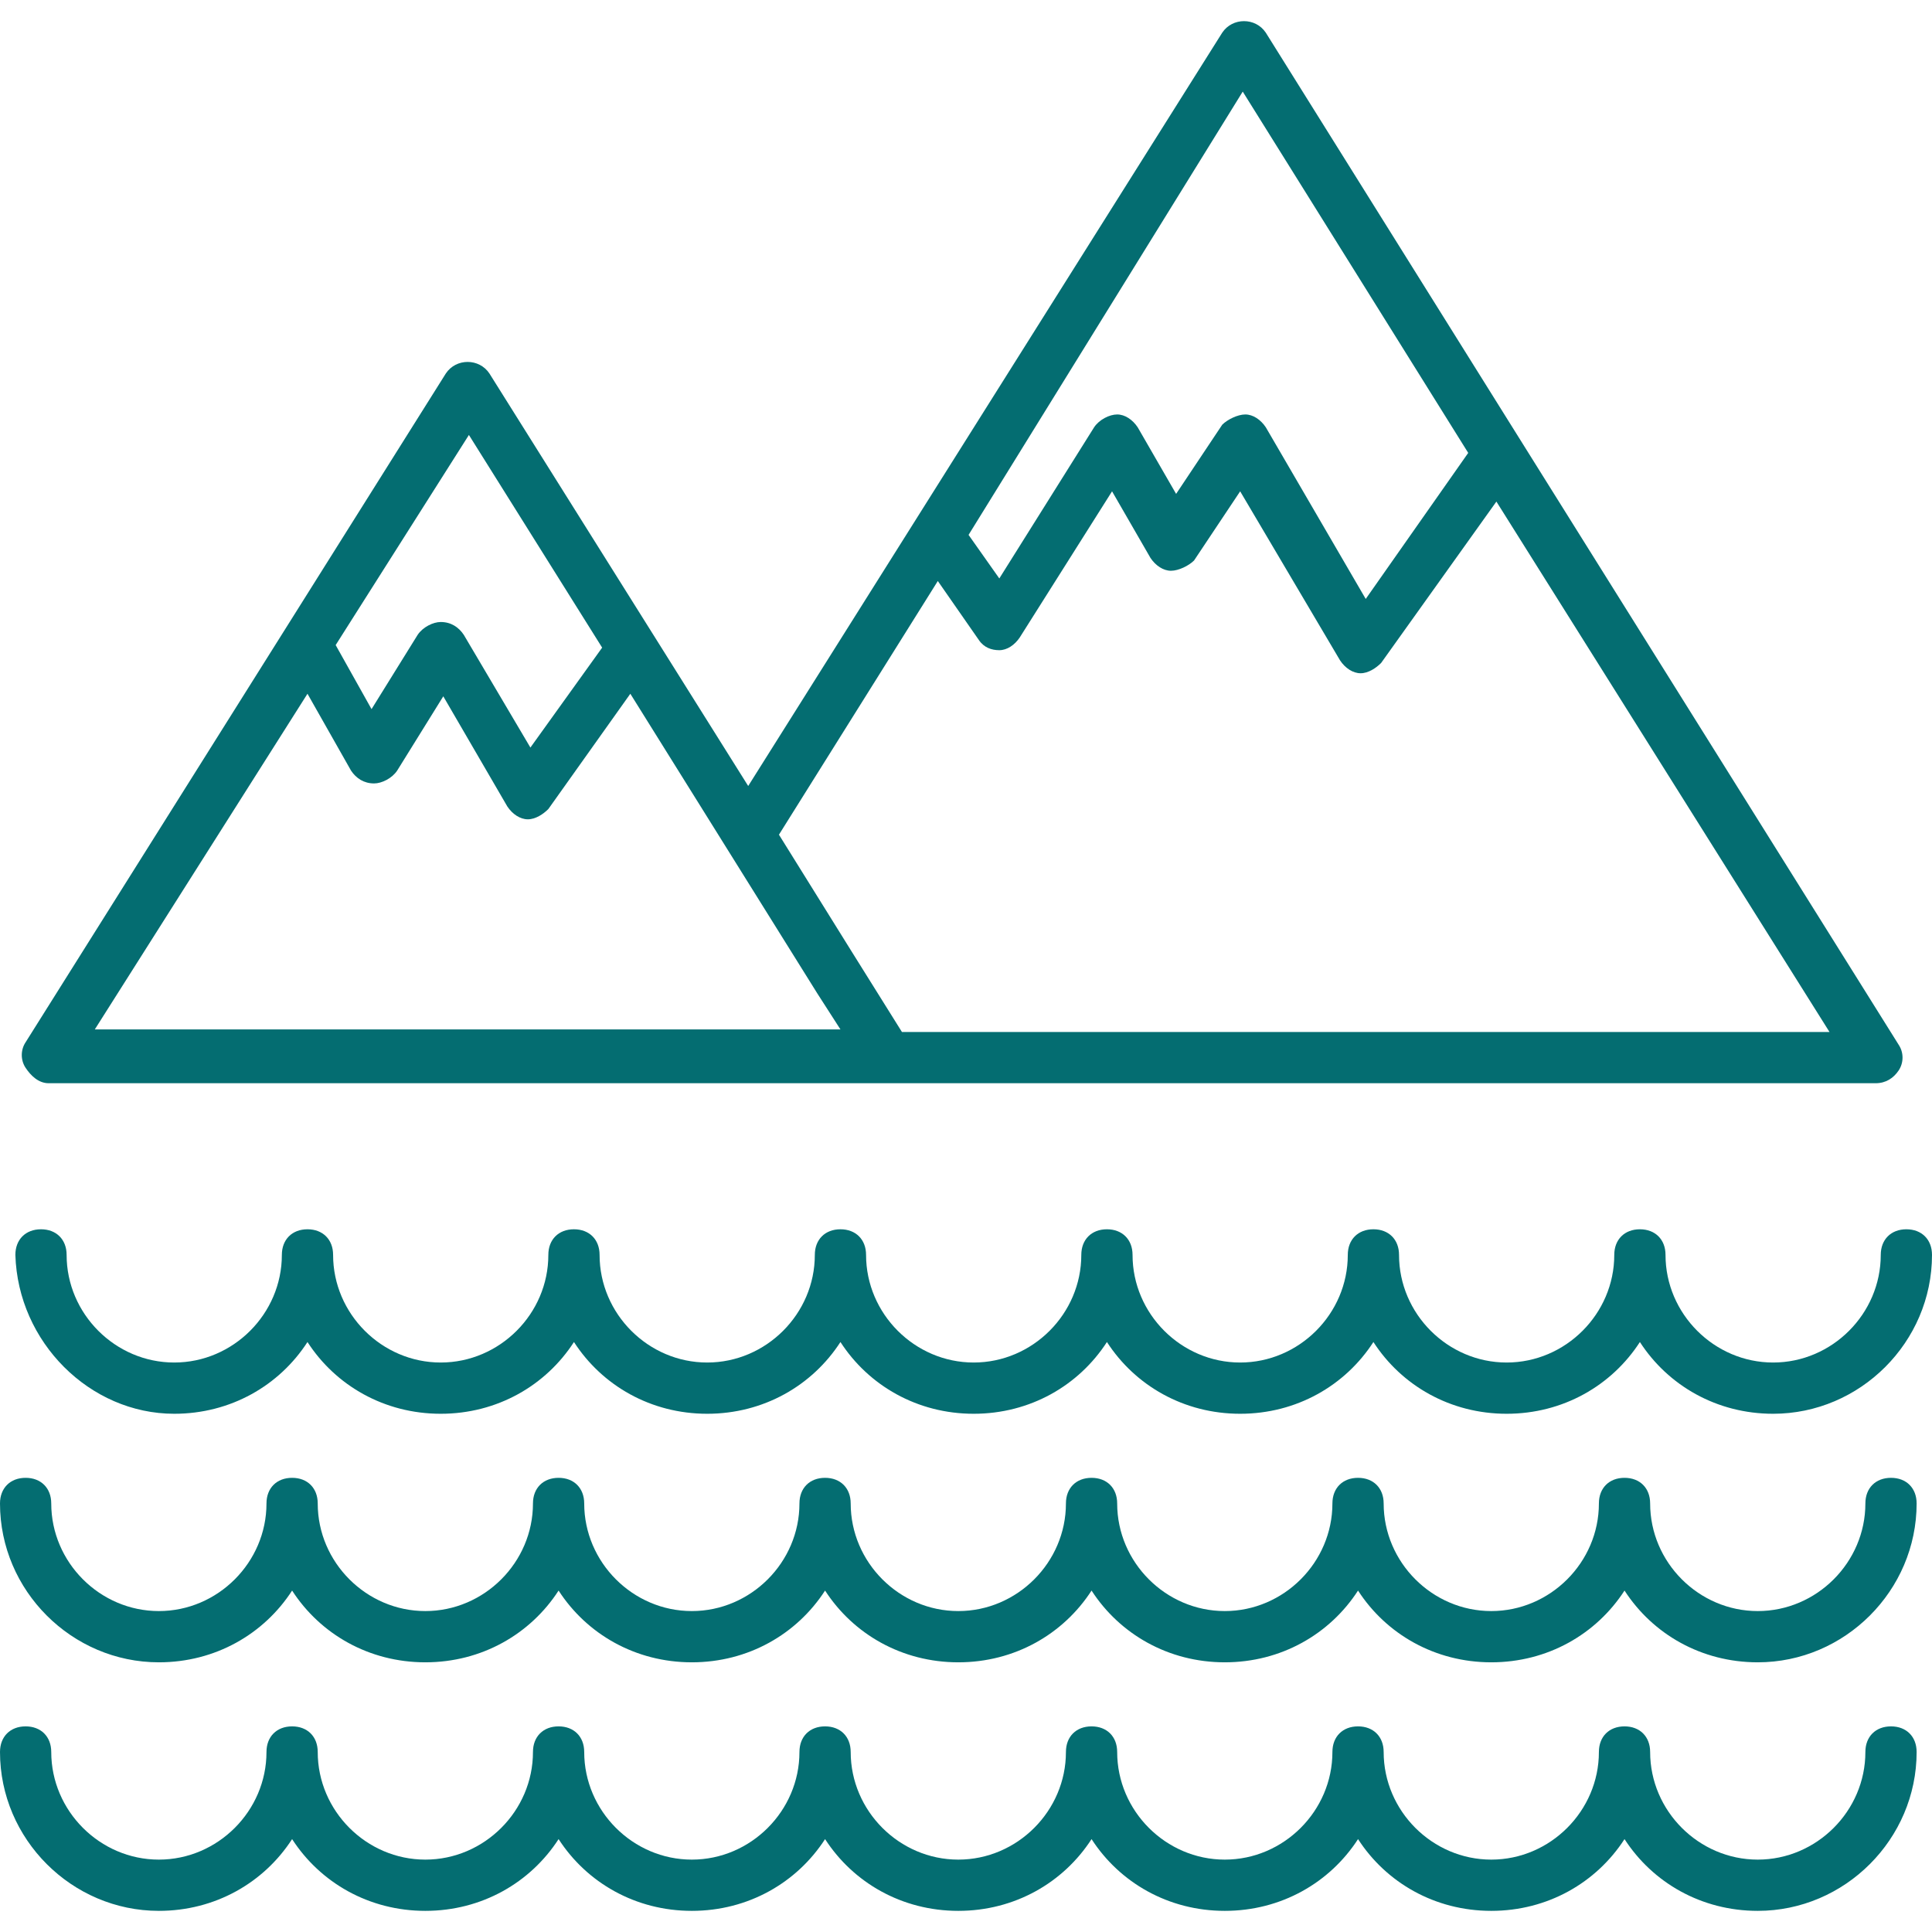 <?xml version="1.0"?>
<svg xmlns="http://www.w3.org/2000/svg" xmlns:xlink="http://www.w3.org/1999/xlink" xmlns:svgjs="http://svgjs.com/svgjs" version="1.1" width="512" height="512" x="0" y="0" viewBox="0 0 386.048 386.048" style="enable-background:new 0 0 512 512" xml:space="preserve" class=""><g>
<g xmlns="http://www.w3.org/2000/svg">
	<g>
		<path d="M379.392,208.768l-75.264-120.32l-51.2-81.92c-2.048-3.072-6.656-3.072-8.704,0l-94.72,150.528L97.792,74.624    c-2.048-3.072-6.656-3.072-8.704,0L5.12,208.256c-1.024,1.536-1.024,3.584,0,5.12c1.024,1.536,2.56,3.072,4.608,3.072h167.424    h197.632c2.048,0,3.584-1.024,4.608-2.56C380.416,212.352,380.416,210.304,379.392,208.768z M248.32,18.304l45.056,72.192    l-20.48,29.184l-19.968-34.304c-1.024-1.536-2.56-2.56-4.096-2.56s-3.584,1.024-4.608,2.048l-9.216,13.824l-7.68-13.312    c-1.024-1.536-2.56-2.56-4.096-2.56c-1.536,0-3.584,1.024-4.608,2.56l-18.944,30.208l-6.144-8.704L248.32,18.304z M93.696,86.912    l26.624,42.496l-14.336,19.968l-13.312-22.528c-1.024-1.536-2.56-2.56-4.608-2.56c-1.536,0-3.584,1.024-4.608,2.56l-9.216,14.848    l-7.168-12.8L93.696,86.912z M18.944,205.696l42.496-67.072l8.704,15.36c1.024,1.536,2.56,2.56,4.608,2.56    c1.536,0,3.584-1.024,4.608-2.56l9.216-14.848l12.8,22.016c1.024,1.536,2.56,2.56,4.096,2.56c1.536,0,3.072-1.024,4.096-2.048    l16.384-23.04l37.376,59.904l4.608,7.168H18.944z M180.224,206.208l-10.24-16.384l-14.336-23.04l31.744-50.688l8.192,11.776    c1.024,1.536,2.56,2.048,4.096,2.048c1.536,0,3.072-1.024,4.096-2.56l18.432-29.184l7.68,13.312c1.024,1.536,2.56,2.56,4.096,2.56    c1.536,0,3.584-1.024,4.608-2.048l9.216-13.824l19.968,33.792c1.024,1.536,2.56,2.56,4.096,2.56s3.072-1.024,4.096-2.048    l23.04-32.256l66.56,105.984H180.224z" fill="#046d71" data-original="#000000" style=""/>
	</g>
</g>
<g xmlns="http://www.w3.org/2000/svg">
	<g>
		<path d="M380.928,245.632c-3.072,0-5.12,2.048-5.12,5.12c0,11.776-9.728,21.504-21.504,21.504    c-11.776,0-21.504-9.728-21.504-21.504c0-3.072-2.048-5.12-5.12-5.12c-3.072,0-5.12,2.048-5.12,5.12    c0,11.776-9.728,21.504-21.504,21.504s-21.504-9.728-21.504-21.504c0-3.072-2.048-5.12-5.12-5.12c-3.072,0-5.12,2.048-5.12,5.12    c0,11.776-9.728,21.504-21.504,21.504s-21.504-9.728-21.504-21.504c0-3.072-2.048-5.12-5.12-5.12c-3.072,0-5.12,2.048-5.12,5.12    c0,11.776-9.728,21.504-21.504,21.504s-21.504-9.728-21.504-21.504c0-3.072-2.048-5.12-5.12-5.12c-3.072,0-5.12,2.048-5.12,5.12    c0,11.776-9.728,21.504-21.504,21.504c-11.776,0-21.504-9.728-21.504-21.504c0-3.072-2.048-5.12-5.12-5.12    c-3.072,0-5.12,2.048-5.12,5.12c0,11.776-9.728,21.504-21.504,21.504s-21.504-9.728-21.504-21.504c0-3.072-2.048-5.12-5.12-5.12    c-3.072,0-5.12,2.048-5.12,5.12c0,11.776-9.728,21.504-21.504,21.504s-21.504-9.728-21.504-21.504c0-3.072-2.048-5.12-5.12-5.12    c-3.072,0-5.12,2.048-5.12,5.12c0.512,17.408,14.848,31.744,31.744,31.744c11.264,0,20.992-5.632,26.624-14.336    c5.632,8.704,15.36,14.336,26.624,14.336c11.264,0,20.992-5.632,26.624-14.336c5.632,8.704,15.36,14.336,26.624,14.336    c11.264,0,20.992-5.632,26.624-14.336c5.632,8.704,15.36,14.336,26.624,14.336c11.264,0,20.992-5.632,26.624-14.336    c5.632,8.704,15.36,14.336,26.624,14.336c11.264,0,20.992-5.632,26.624-14.336c5.632,8.704,15.36,14.336,26.624,14.336    s20.992-5.632,26.624-14.336c5.632,8.704,15.36,14.336,26.624,14.336c17.408,0,31.744-14.336,31.744-31.744    C386.048,247.68,384,245.632,380.928,245.632z" fill="#046d71" data-original="#000000" style=""/>
	</g>
</g>
<g xmlns="http://www.w3.org/2000/svg">
	<g>
		<path d="M377.856,295.296c-3.072,0-5.12,2.048-5.12,5.12c0,11.776-9.728,21.504-21.504,21.504s-21.504-9.728-21.504-21.504    c0-3.072-2.048-5.12-5.12-5.12s-5.12,2.048-5.12,5.12c0,11.776-9.728,21.504-21.504,21.504c-11.776,0-21.504-9.728-21.504-21.504    c0-3.072-2.048-5.12-5.12-5.12c-3.072,0-5.12,2.048-5.12,5.12c0,11.776-9.728,21.504-21.504,21.504s-21.504-9.728-21.504-21.504    c0-3.072-2.048-5.12-5.12-5.12c-3.072,0-5.12,2.048-5.12,5.12c0,11.776-9.728,21.504-21.504,21.504s-21.504-9.728-21.504-21.504    c0-3.072-2.048-5.12-5.12-5.12c-3.072,0-5.12,2.048-5.12,5.12c0,11.776-9.728,21.504-21.504,21.504s-21.504-9.728-21.504-21.504    c0-3.072-2.048-5.12-5.12-5.12c-3.072,0-5.12,2.048-5.12,5.12c0,11.776-9.728,21.504-21.504,21.504s-21.504-9.728-21.504-21.504    c0-3.072-2.048-5.12-5.12-5.12s-5.12,2.048-5.12,5.12c0,11.776-9.728,21.504-21.504,21.504s-21.504-9.728-21.504-21.504    c0-3.072-2.048-5.12-5.12-5.12c-3.072,0-5.12,2.048-5.12,5.12c0,17.408,14.336,31.744,31.744,31.744    c11.264,0,20.992-5.632,26.624-14.336c5.632,8.704,15.36,14.336,26.624,14.336c11.264,0,20.992-5.632,26.624-14.336    c5.632,8.704,15.36,14.336,26.624,14.336s20.992-5.632,26.624-14.336c5.632,8.704,15.36,14.336,26.624,14.336    c11.264,0,20.992-5.632,26.624-14.336c5.632,8.704,15.36,14.336,26.624,14.336c11.264,0,20.992-5.632,26.624-14.336    c5.632,8.704,15.36,14.336,26.624,14.336s20.992-5.632,26.624-14.336c5.632,8.704,15.36,14.336,26.624,14.336    c17.408,0,31.744-14.336,31.744-31.744C382.976,297.344,380.928,295.296,377.856,295.296z" fill="#046d71" data-original="#000000" style=""/>
	</g>
</g>
<g xmlns="http://www.w3.org/2000/svg">
	<g>
		<path d="M377.856,344.96c-3.072,0-5.12,2.048-5.12,5.12c0,11.776-9.728,21.504-21.504,21.504s-21.504-9.728-21.504-21.504    c0-3.072-2.048-5.12-5.12-5.12s-5.12,2.048-5.12,5.12c0,11.776-9.728,21.504-21.504,21.504c-11.776,0-21.504-9.728-21.504-21.504    c0-3.072-2.048-5.12-5.12-5.12c-3.072,0-5.12,2.048-5.12,5.12c0,11.776-9.728,21.504-21.504,21.504s-21.504-9.728-21.504-21.504    c0-3.072-2.048-5.12-5.12-5.12c-3.072,0-5.12,2.048-5.12,5.12c0,11.776-9.728,21.504-21.504,21.504s-21.504-9.728-21.504-21.504    c0-3.072-2.048-5.12-5.12-5.12c-3.072,0-5.12,2.048-5.12,5.12c0,11.776-9.728,21.504-21.504,21.504s-21.504-9.728-21.504-21.504    c0-3.072-2.048-5.12-5.12-5.12c-3.072,0-5.12,2.048-5.12,5.12c0,11.776-9.728,21.504-21.504,21.504s-21.504-9.728-21.504-21.504    c0-3.072-2.048-5.12-5.12-5.12s-5.12,2.048-5.12,5.12c0,11.776-9.728,21.504-21.504,21.504S10.24,361.856,10.24,350.08    c0-3.072-2.048-5.12-5.12-5.12c-3.072,0-5.12,2.048-5.12,5.12c0,17.408,14.336,31.744,31.744,31.744    c11.264,0,20.992-5.632,26.624-14.336c5.632,8.704,15.36,14.336,26.624,14.336c11.264,0,20.992-5.632,26.624-14.336    c5.632,8.704,15.36,14.336,26.624,14.336s20.992-5.632,26.624-14.336c5.632,8.704,15.36,14.336,26.624,14.336    c11.264,0,20.992-5.632,26.624-14.336c5.632,8.704,15.36,14.336,26.624,14.336c11.264,0,20.992-5.632,26.624-14.336    c5.632,8.704,15.36,14.336,26.624,14.336s20.992-5.632,26.624-14.336c5.632,8.704,15.36,14.336,26.624,14.336    c17.408,0,31.744-14.336,31.744-31.744C382.976,347.008,380.928,344.96,377.856,344.96z" fill="#046d71" data-original="#000000" style=""/>
	</g>
</g>
<g xmlns="http://www.w3.org/2000/svg">
</g>
<g xmlns="http://www.w3.org/2000/svg">
</g>
<g xmlns="http://www.w3.org/2000/svg">
</g>
<g xmlns="http://www.w3.org/2000/svg">
</g>
<g xmlns="http://www.w3.org/2000/svg">
</g>
<g xmlns="http://www.w3.org/2000/svg">
</g>
<g xmlns="http://www.w3.org/2000/svg">
</g>
<g xmlns="http://www.w3.org/2000/svg">
</g>
<g xmlns="http://www.w3.org/2000/svg">
</g>
<g xmlns="http://www.w3.org/2000/svg">
</g>
<g xmlns="http://www.w3.org/2000/svg">
</g>
<g xmlns="http://www.w3.org/2000/svg">
</g>
<g xmlns="http://www.w3.org/2000/svg">
</g>
<g xmlns="http://www.w3.org/2000/svg">
</g>
<g xmlns="http://www.w3.org/2000/svg">
</g>
</g></svg>
